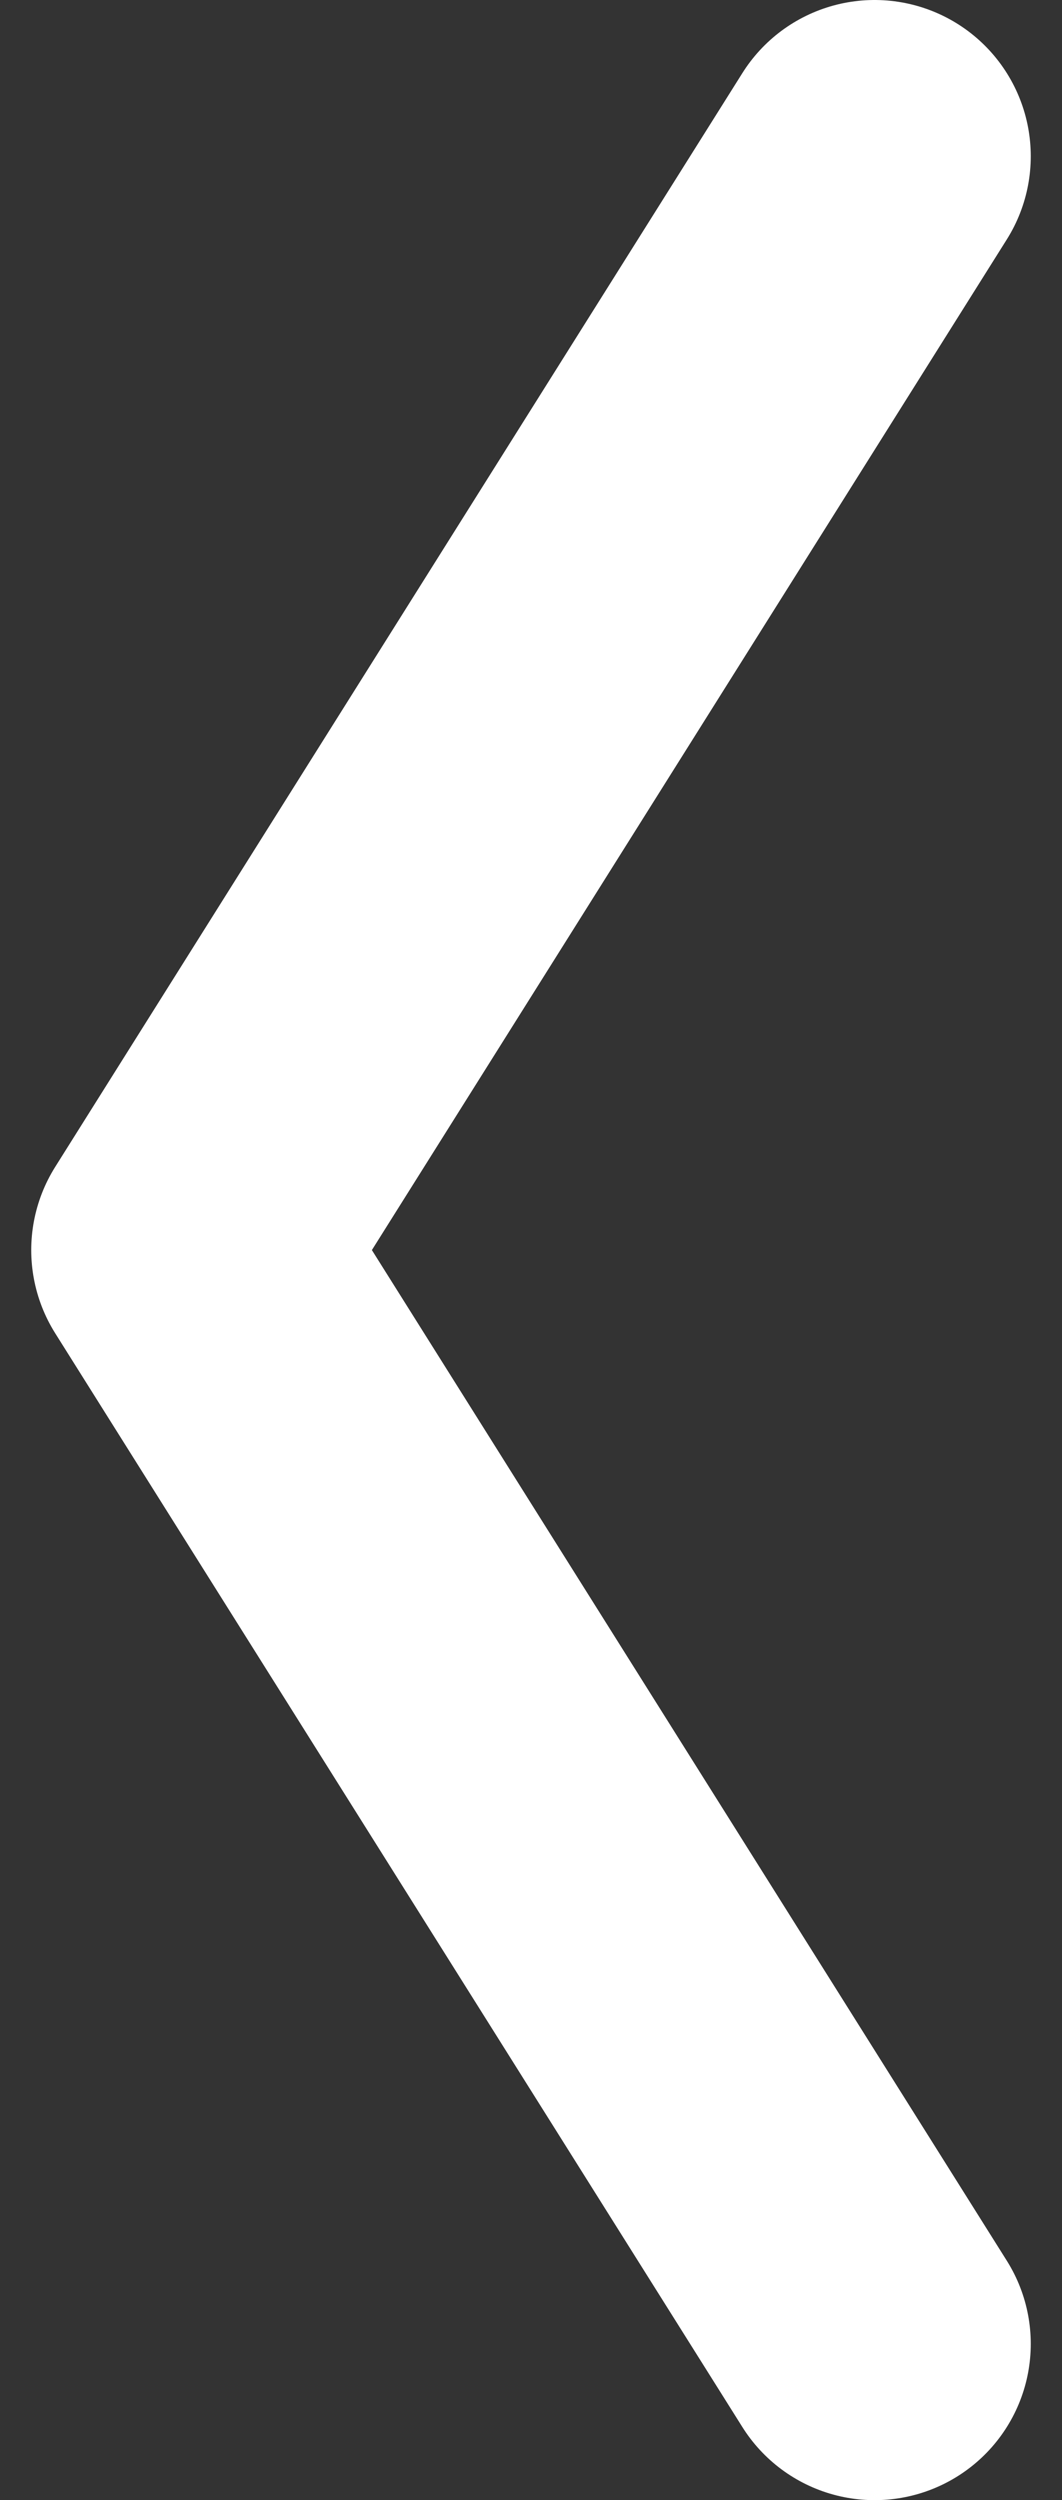 <svg width="17" height="40" viewBox="0 0 17 40" fill="none" xmlns="http://www.w3.org/2000/svg"><rect x="0" y="0" width="17" height="40" fill="#333333" stroke="none"/><path d="M14 2.5L3 20l11 17.5" stroke="#fff" stroke-width="5" stroke-linecap="round" stroke-linejoin="round"/></svg>